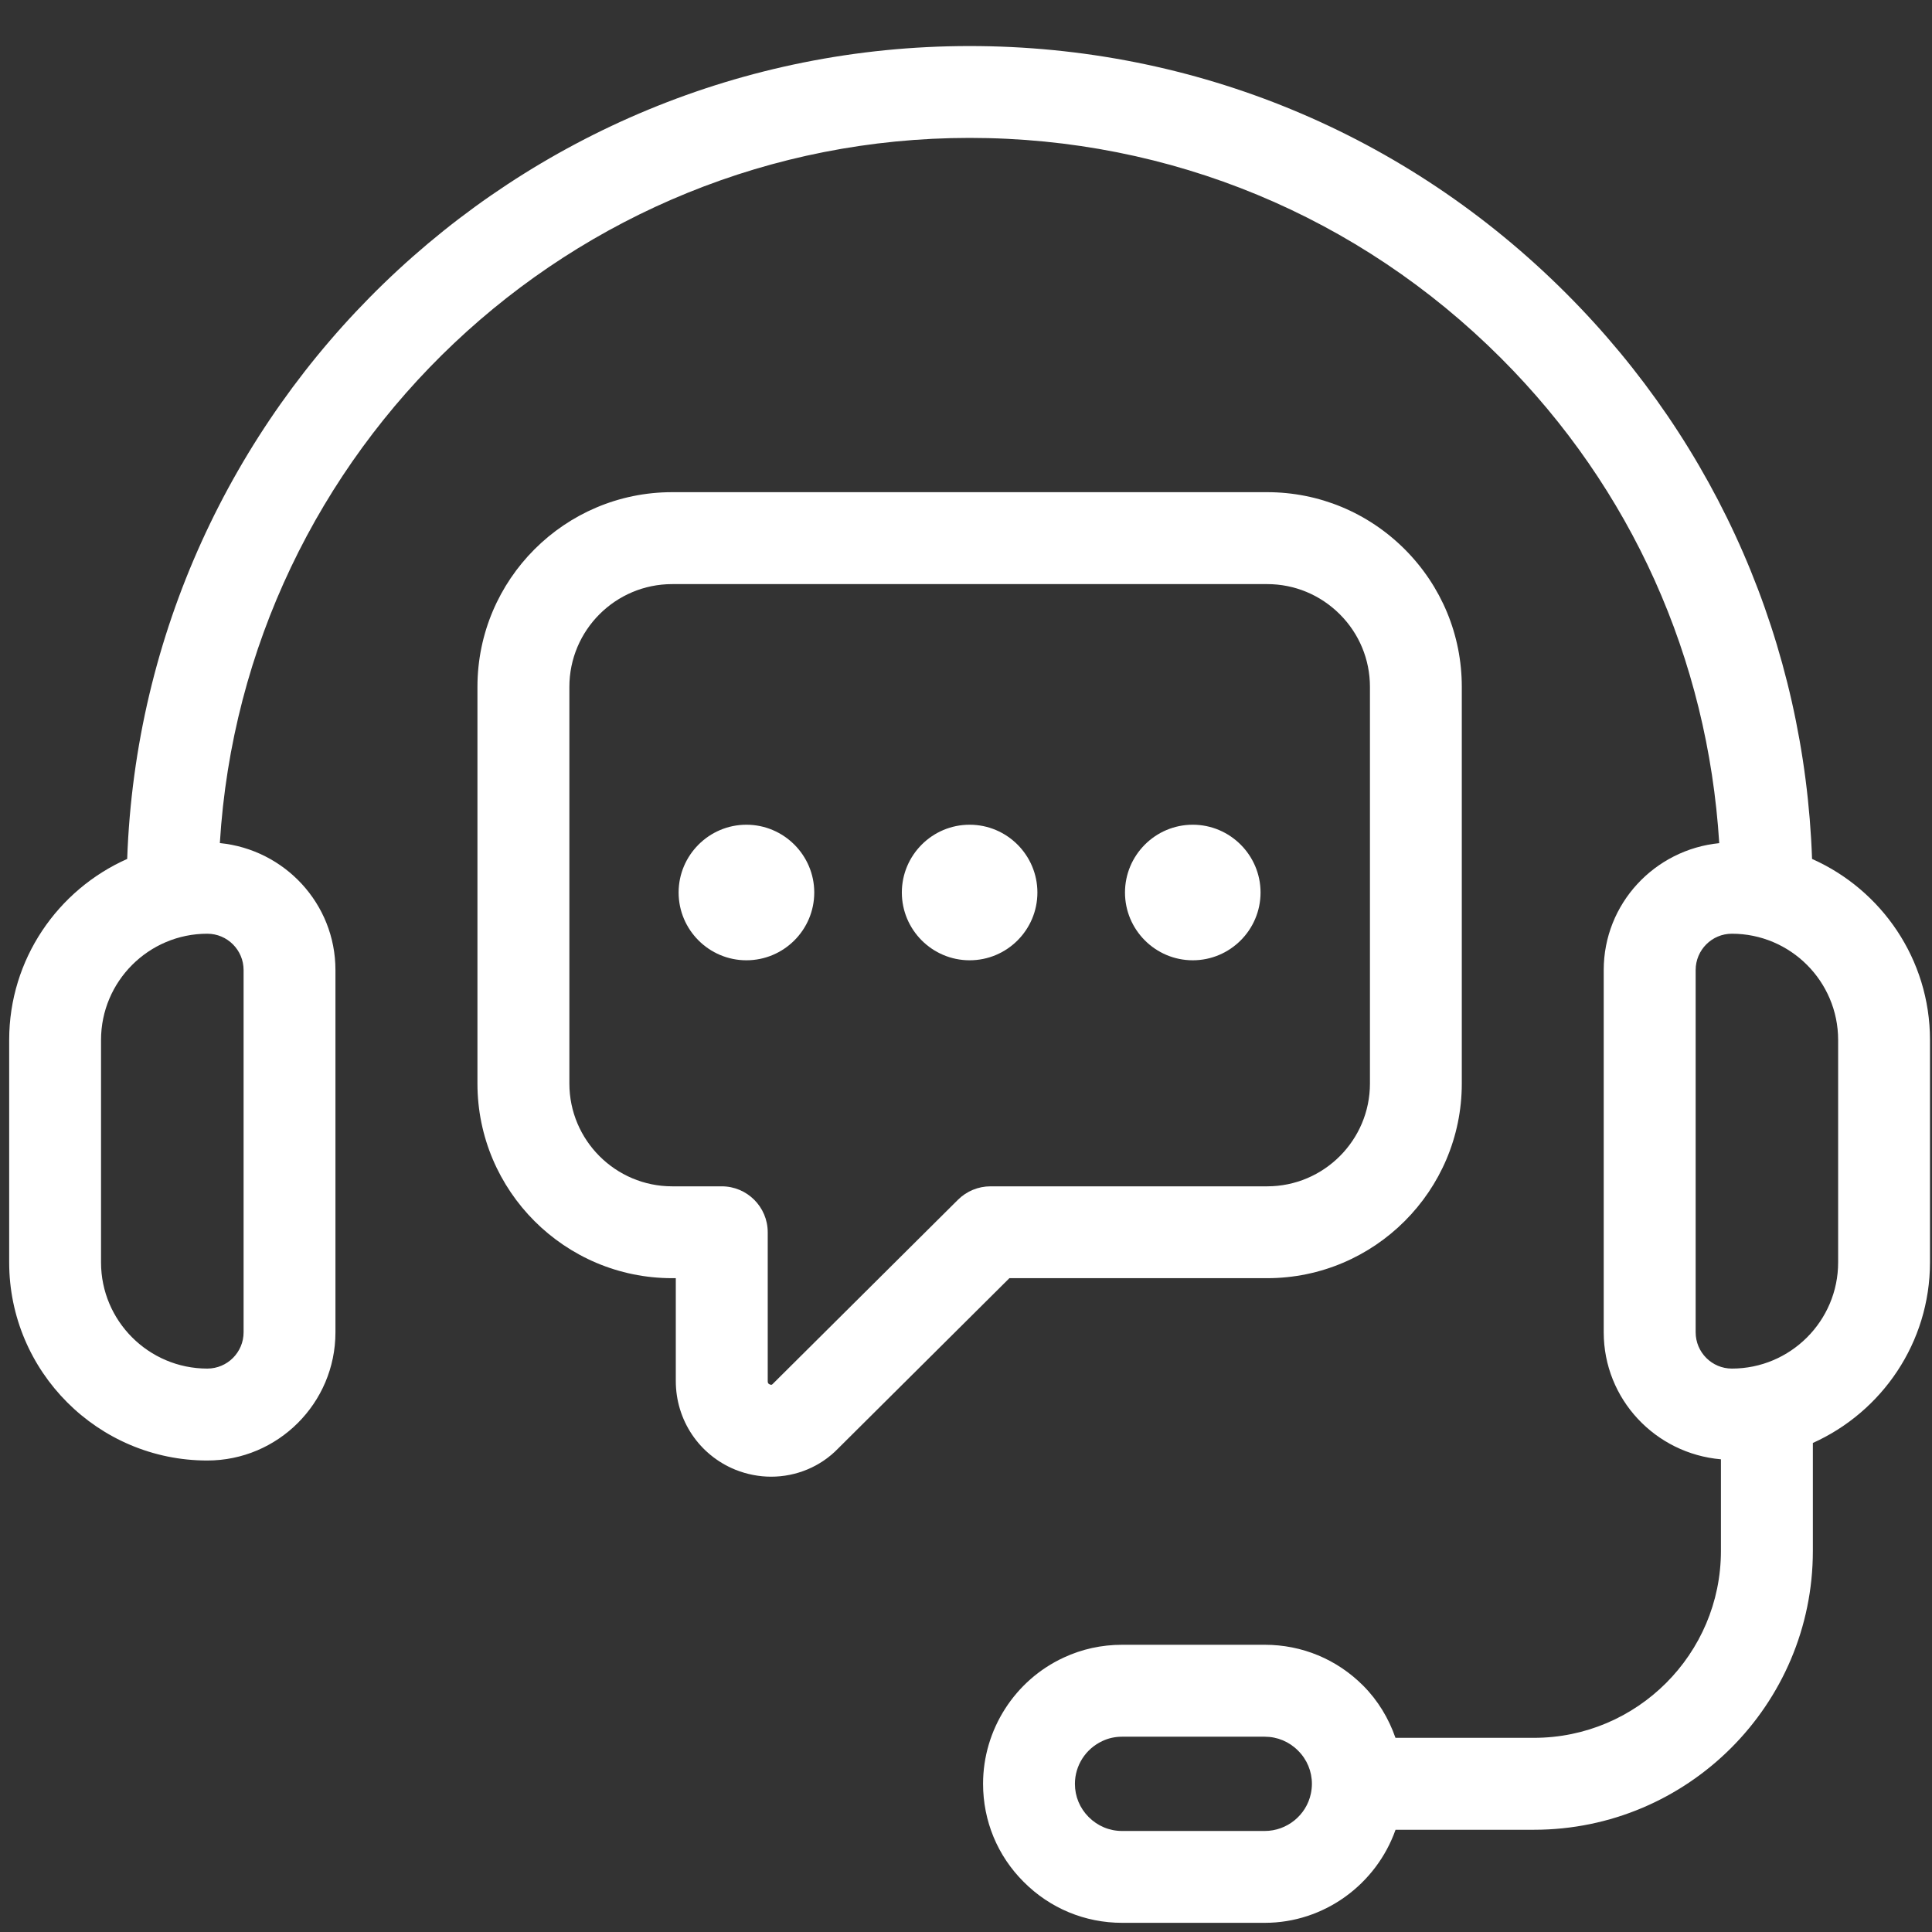 <svg width="24" height="24" viewBox="0 0 24 24" fill="none" xmlns="http://www.w3.org/2000/svg">
<rect x="0" y="0" width="24" height="24" fill="#333333" stroke="none"/>
<path d="M22.51 10.67C22.417 8.014 21.341 5.53 19.453 3.642C17.473 1.662 14.842 0.572 12.045 0.572C6.395 0.572 1.779 5.068 1.58 10.67C0.718 11.053 0.114 11.916 0.114 12.919V15.682C0.114 17.039 1.218 18.143 2.575 18.143C3.453 18.143 4.167 17.429 4.167 16.551V12.05C4.167 11.226 3.535 10.553 2.731 10.473C3.028 5.593 7.091 1.713 12.045 1.713C14.538 1.713 16.882 2.685 18.646 4.449C20.266 6.069 21.214 8.181 21.357 10.474C20.554 10.554 19.922 11.226 19.922 12.05V16.55C19.922 17.382 20.565 18.058 21.378 18.128V19.266C21.378 20.546 20.336 21.588 19.055 21.588H17.335C17.251 21.347 17.118 21.124 16.933 20.939C16.607 20.612 16.174 20.432 15.712 20.432H13.939C13.684 20.432 13.44 20.486 13.216 20.59C12.606 20.871 12.212 21.487 12.212 22.159C12.212 22.621 12.392 23.055 12.718 23.379C13.044 23.706 13.478 23.886 13.939 23.886H15.712C16.447 23.886 17.095 23.411 17.336 22.73H19.055C20.966 22.73 22.52 21.176 22.52 19.266V17.925C23.376 17.54 23.975 16.68 23.975 15.681V12.918C23.975 11.916 23.372 11.053 22.51 10.67ZM3.026 12.05V16.55C3.026 16.799 2.824 17.001 2.575 17.001C1.847 17.001 1.255 16.409 1.255 15.682V12.919C1.255 12.191 1.847 11.599 2.575 11.599C2.824 11.599 3.026 11.802 3.026 12.05ZM16.284 22.281C16.228 22.55 15.986 22.745 15.711 22.745H13.938C13.782 22.745 13.636 22.684 13.524 22.572C13.414 22.462 13.353 22.316 13.353 22.16C13.353 21.932 13.486 21.724 13.696 21.627C13.77 21.592 13.852 21.574 13.938 21.574H15.711C15.867 21.574 16.014 21.635 16.125 21.747C16.236 21.857 16.297 22.004 16.297 22.16C16.297 22.201 16.292 22.243 16.284 22.281ZM22.834 15.682C22.834 16.409 22.242 17.001 21.514 17.001C21.266 17.001 21.064 16.799 21.064 16.55V12.05C21.064 11.802 21.265 11.599 21.514 11.599C22.242 11.599 22.834 12.191 22.834 12.919V15.682Z" fill="white"/>
<path d="M15.741 15.878C17.074 15.878 18.159 14.793 18.159 13.46V8.533C18.159 7.888 17.907 7.281 17.45 6.823C16.992 6.366 16.385 6.114 15.741 6.114H8.349C7.016 6.114 5.931 7.199 5.931 8.533V13.46C5.931 14.794 7.016 15.878 8.349 15.878H8.395V17.155C8.395 17.642 8.685 18.074 9.134 18.257C9.279 18.315 9.43 18.344 9.579 18.344C9.89 18.344 10.193 18.221 10.414 17.991L12.539 15.878H15.741ZM11.901 14.903L9.602 17.189C9.592 17.2 9.584 17.208 9.563 17.198C9.537 17.188 9.537 17.17 9.537 17.155V15.308C9.537 14.993 9.281 14.737 8.966 14.737H8.35C7.646 14.737 7.073 14.164 7.073 13.46V8.533C7.073 7.828 7.646 7.256 8.35 7.256H15.741C16.081 7.256 16.401 7.389 16.643 7.63C16.885 7.872 17.018 8.193 17.018 8.533V13.46C17.018 14.164 16.445 14.737 15.741 14.737H12.304C12.153 14.737 12.008 14.797 11.901 14.903Z" fill="white"/>
<path d="M9.272 10.245C8.808 10.245 8.43 10.624 8.43 11.087C8.43 11.551 8.808 11.929 9.272 11.929C9.737 11.929 10.115 11.551 10.115 11.087C10.115 10.624 9.737 10.245 9.272 10.245Z" fill="white"/>
<path d="M12.045 10.245C11.58 10.245 11.203 10.624 11.203 11.087C11.203 11.551 11.581 11.929 12.045 11.929C12.51 11.929 12.887 11.551 12.887 11.087C12.887 10.624 12.51 10.245 12.045 10.245Z" fill="white"/>
<path d="M14.817 10.245C14.352 10.245 13.975 10.624 13.975 11.087C13.975 11.551 14.353 11.929 14.817 11.929C15.281 11.929 15.659 11.551 15.659 11.087C15.659 10.624 15.281 10.245 14.817 10.245Z" fill="white"/>
</svg>
